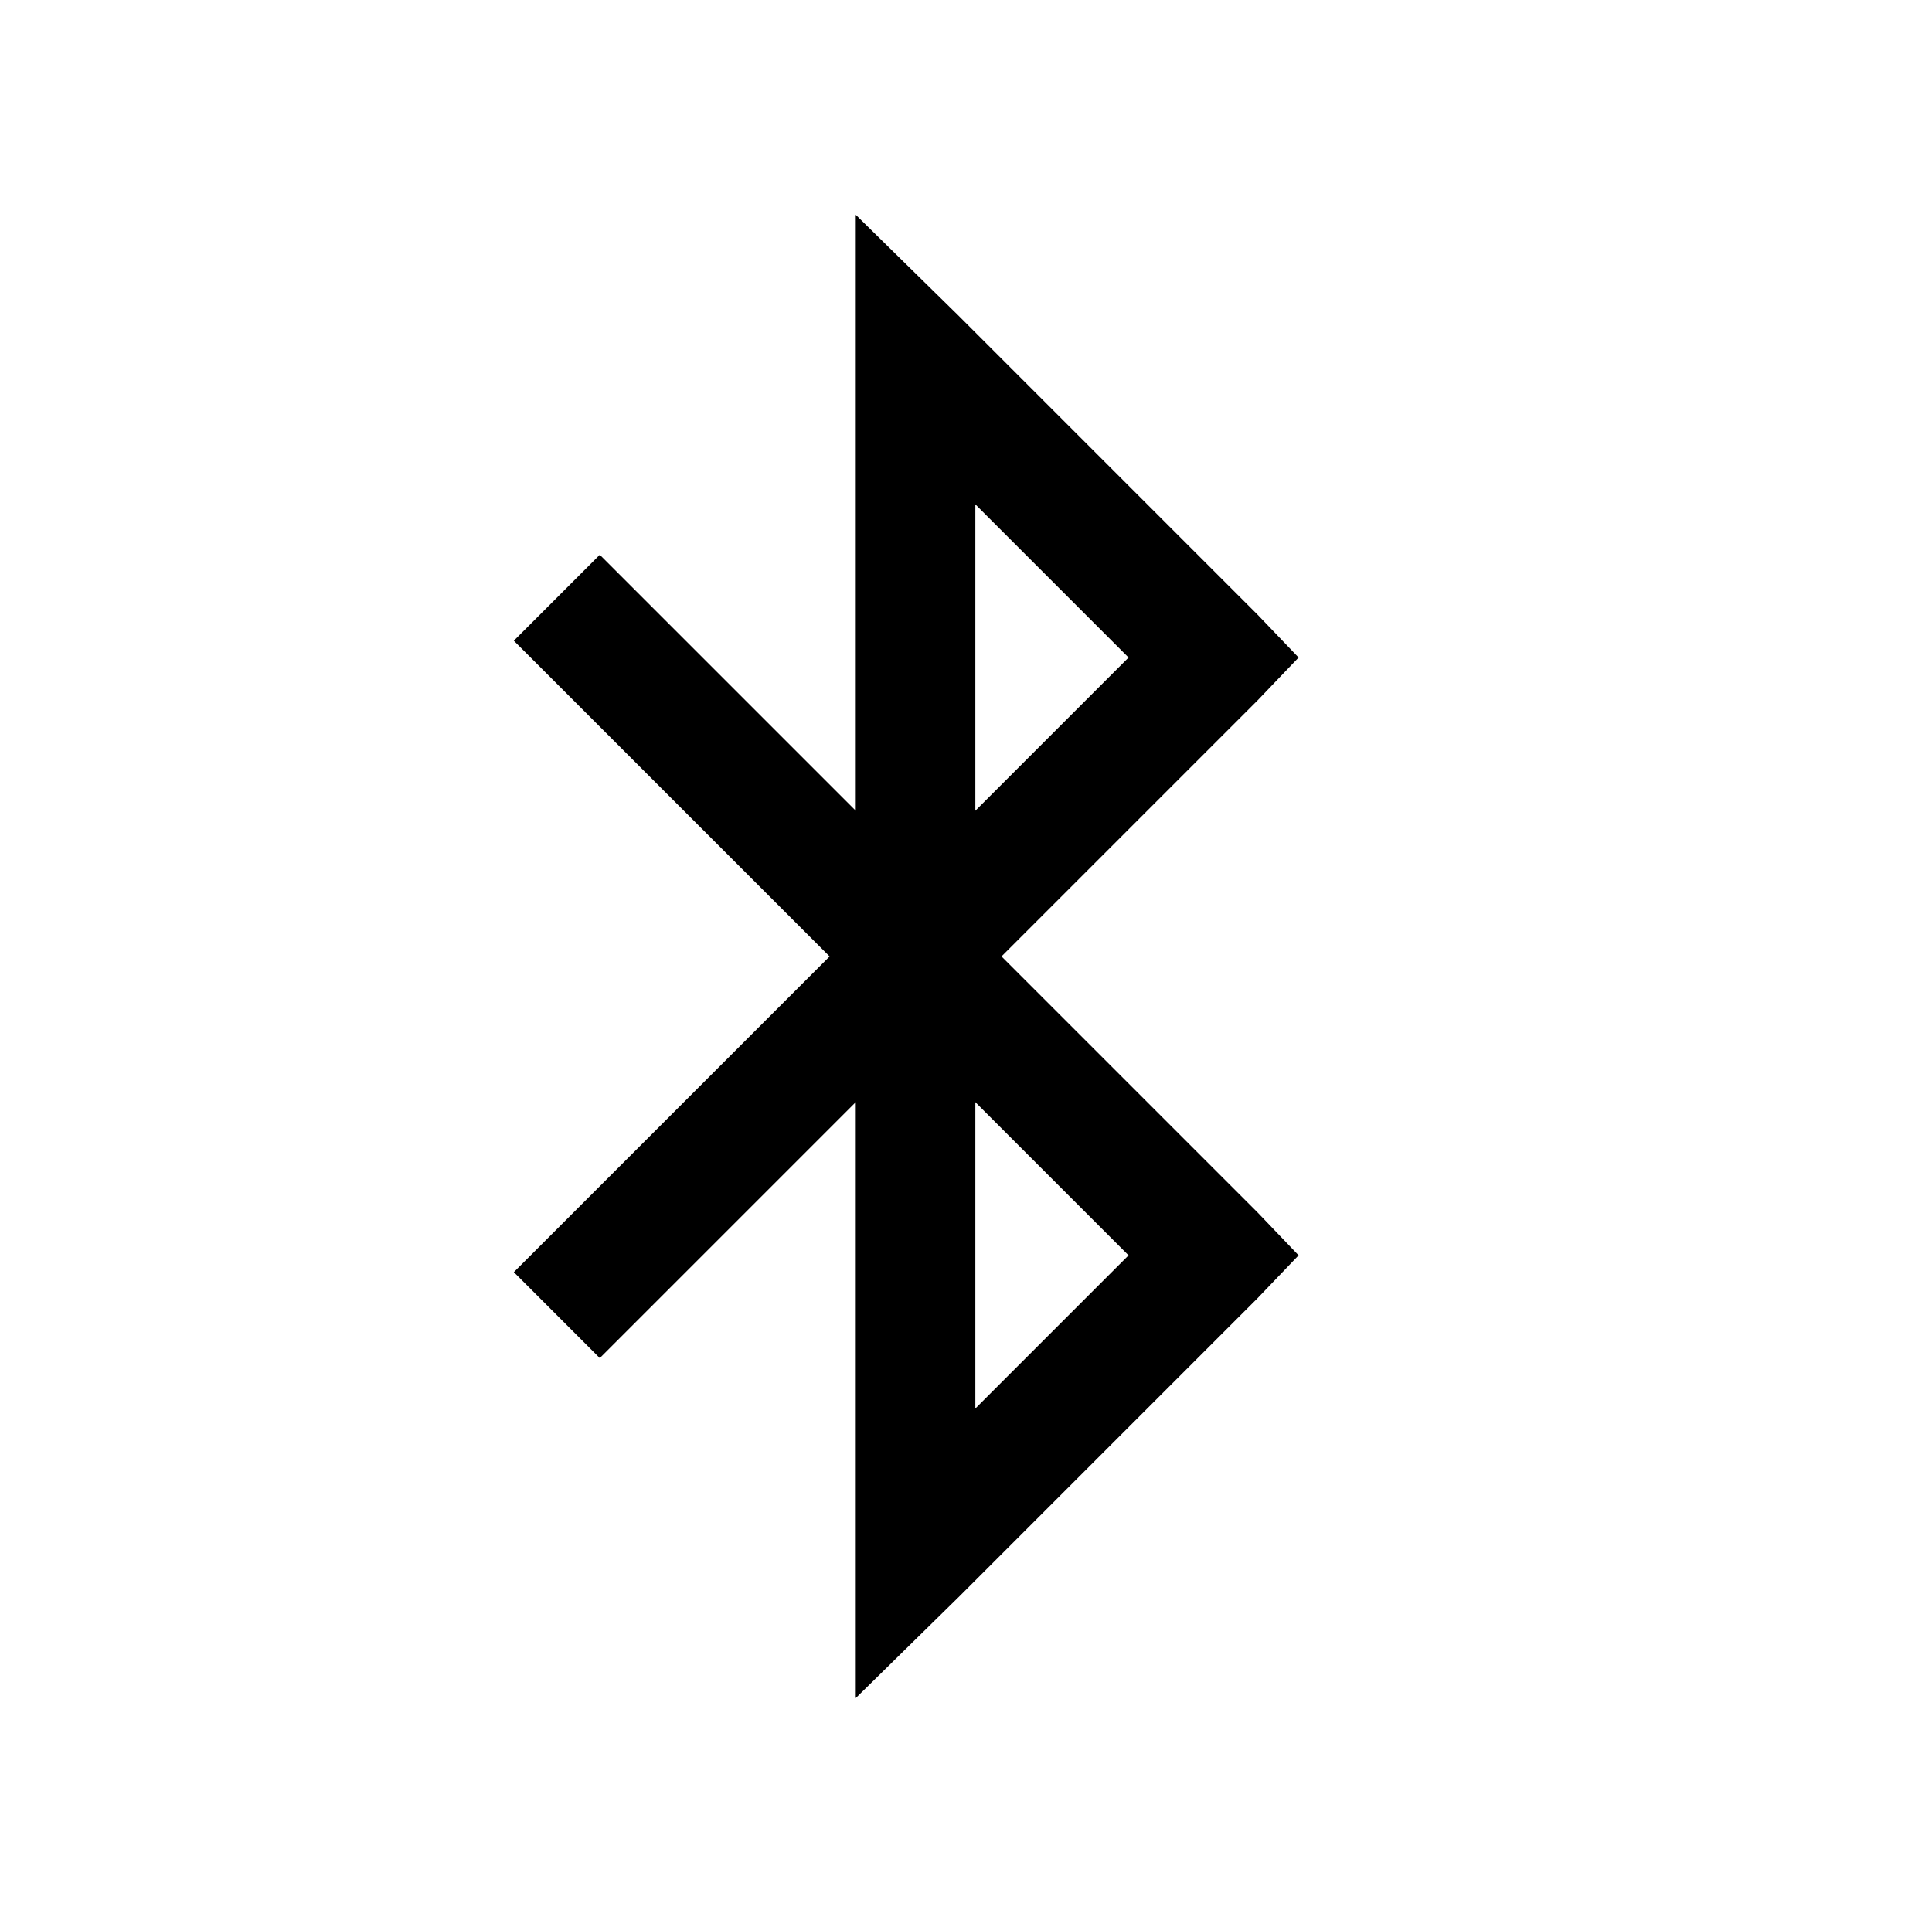 <?xml version="1.0" standalone="no"?>
<!DOCTYPE svg PUBLIC "-//W3C//DTD SVG 1.1//EN" "http://www.w3.org/Graphics/SVG/1.1/DTD/svg11.dtd" >
<svg xmlns="http://www.w3.org/2000/svg" xmlns:xlink="http://www.w3.org/1999/xlink" version="1.1" viewBox="-10 0 1034 1024">
   <path fill="currentColor"
d="M448 115v319l-137 -137l-46 46l169 169l-169 169l46 46l137 -137v319l55 -54l160 -160l22 -23l-22 -23l-137 -137l137 -137l22 -23l-22 -23l-160 -160zM512 270l82 82l-82 82v-164zM512 590l82 82l-82 82v-164z" />
</svg>
